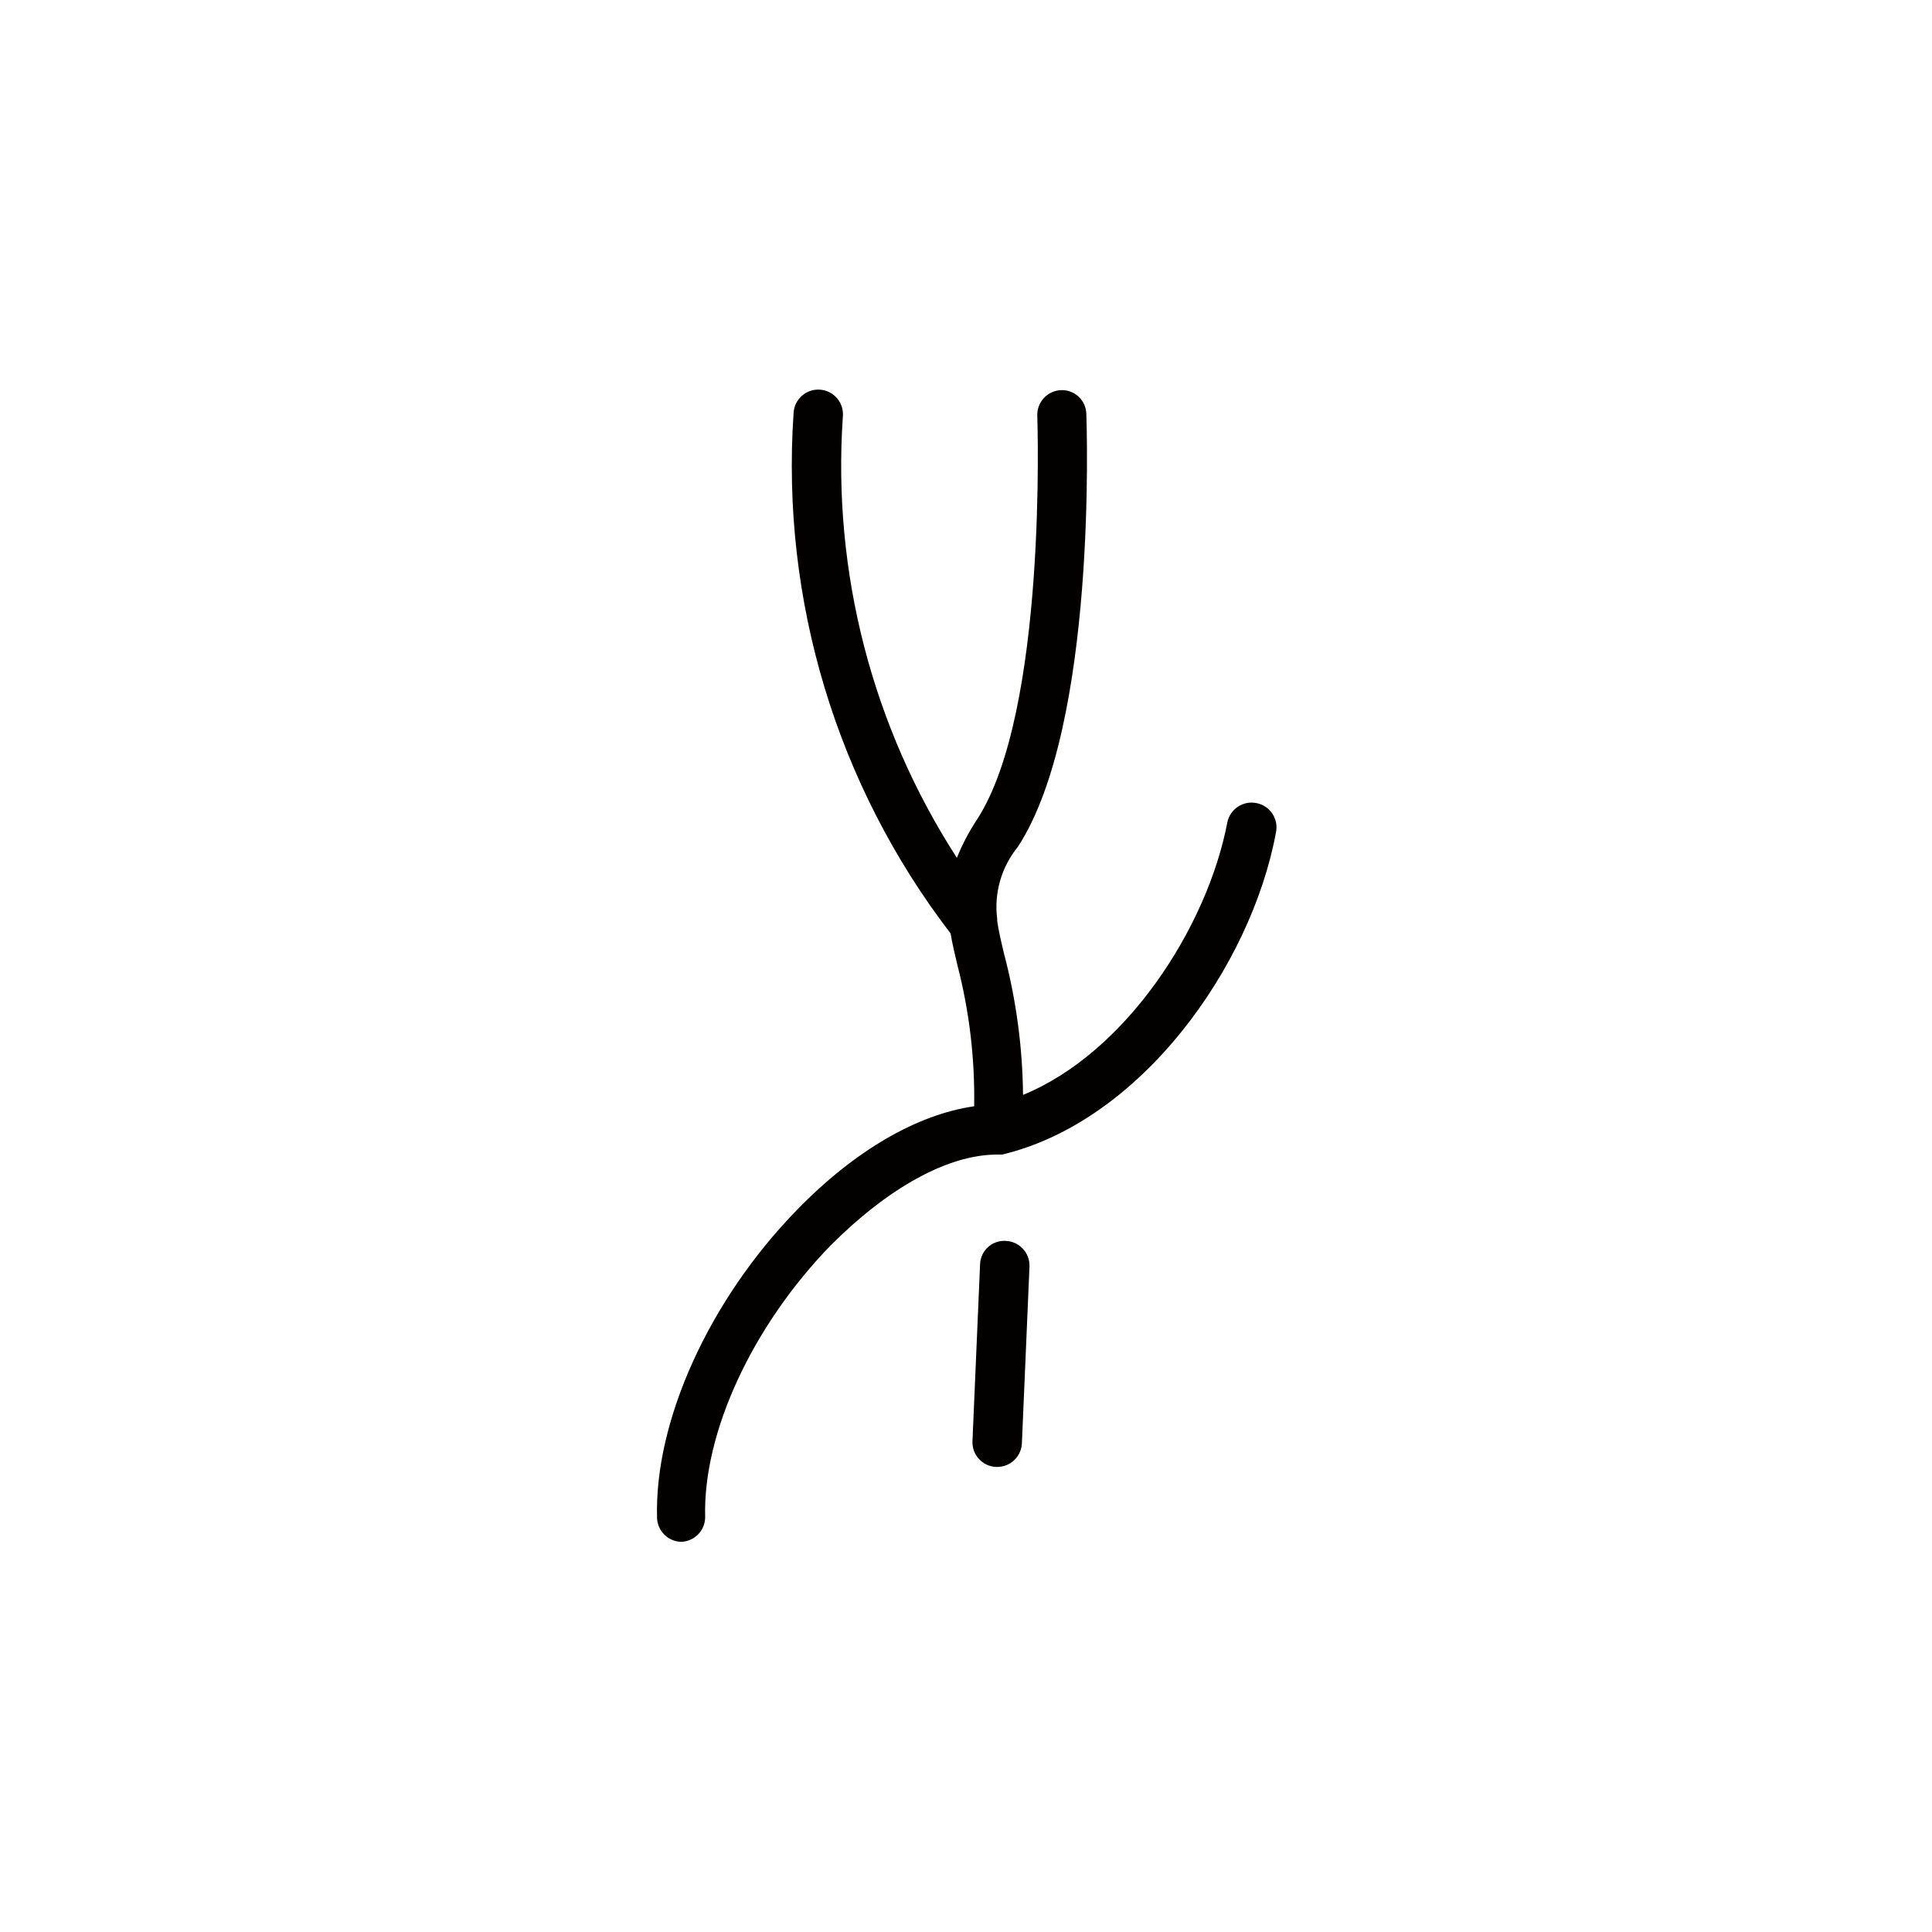 <?xml version="1.0" encoding="UTF-8"?>
<!-- Uploaded to: SVG Repo, www.svgrepo.com, Generator: SVG Repo Mixer Tools -->
<svg width="800px" height="800px" version="1.1" viewBox="144 144 512 512" xmlns="http://www.w3.org/2000/svg">
 <g fill="#030000">
  <path d="m410.53 472.85c-1.738-0.109-3.449 0.496-4.731 1.676-1.285 1.18-2.031 2.832-2.07 4.574l-2.016 46.852c-0.141 3.602 2.648 6.641 6.246 6.805h0.305c3.5 0.004 6.387-2.75 6.547-6.25l2.016-46.906v0.004c0.113-3.602-2.699-6.617-6.297-6.754z"/>
  <path d="m476.93 356.82c-3.496-0.684-6.902 1.555-7.656 5.039-5.34 28.062-27.004 61.215-54.16 72.297-0.125-12.637-1.816-25.211-5.039-37.434-0.805-3.375-1.461-6.144-1.812-8.715v-0.504c-0.863-6.848 1.121-13.75 5.492-19.094 21.008-32.242 18.238-111.39 18.137-114.72-0.039-1.727-0.773-3.367-2.031-4.551-1.262-1.184-2.941-1.812-4.672-1.746-1.734 0.066-3.375 0.82-4.559 2.094-1.18 1.277-1.805 2.969-1.738 4.707 0 0.754 2.769 78.293-16.02 107.06-2.094 3.176-3.867 6.551-5.289 10.078-22.398-34.652-33.004-75.617-30.23-116.79 0.203-1.762-0.316-3.531-1.445-4.906-1.125-1.371-2.762-2.227-4.531-2.371s-3.523 0.438-4.856 1.609c-1.332 1.176-2.133 2.84-2.215 4.613-3.379 49.496 11.418 98.523 41.613 137.89 0.453 2.719 1.109 5.492 1.812 8.414 3.156 12.203 4.648 24.777 4.434 37.383-15.113 2.168-31.691 11.738-47.055 27.559-23.176 23.832-37.734 55.871-36.98 81.566 0.129 3.422 2.875 6.168 6.297 6.297 3.559-0.055 6.422-2.941 6.449-6.5-0.605-22.371 12.445-50.633 33.301-72.094 15.113-15.113 30.934-24.031 44.082-24.031h1.309c36.883-8.766 66.004-49.977 72.555-85.246 0.398-1.738 0.07-3.566-0.906-5.062-0.98-1.492-2.527-2.519-4.285-2.848z"/>
 </g>
</svg>